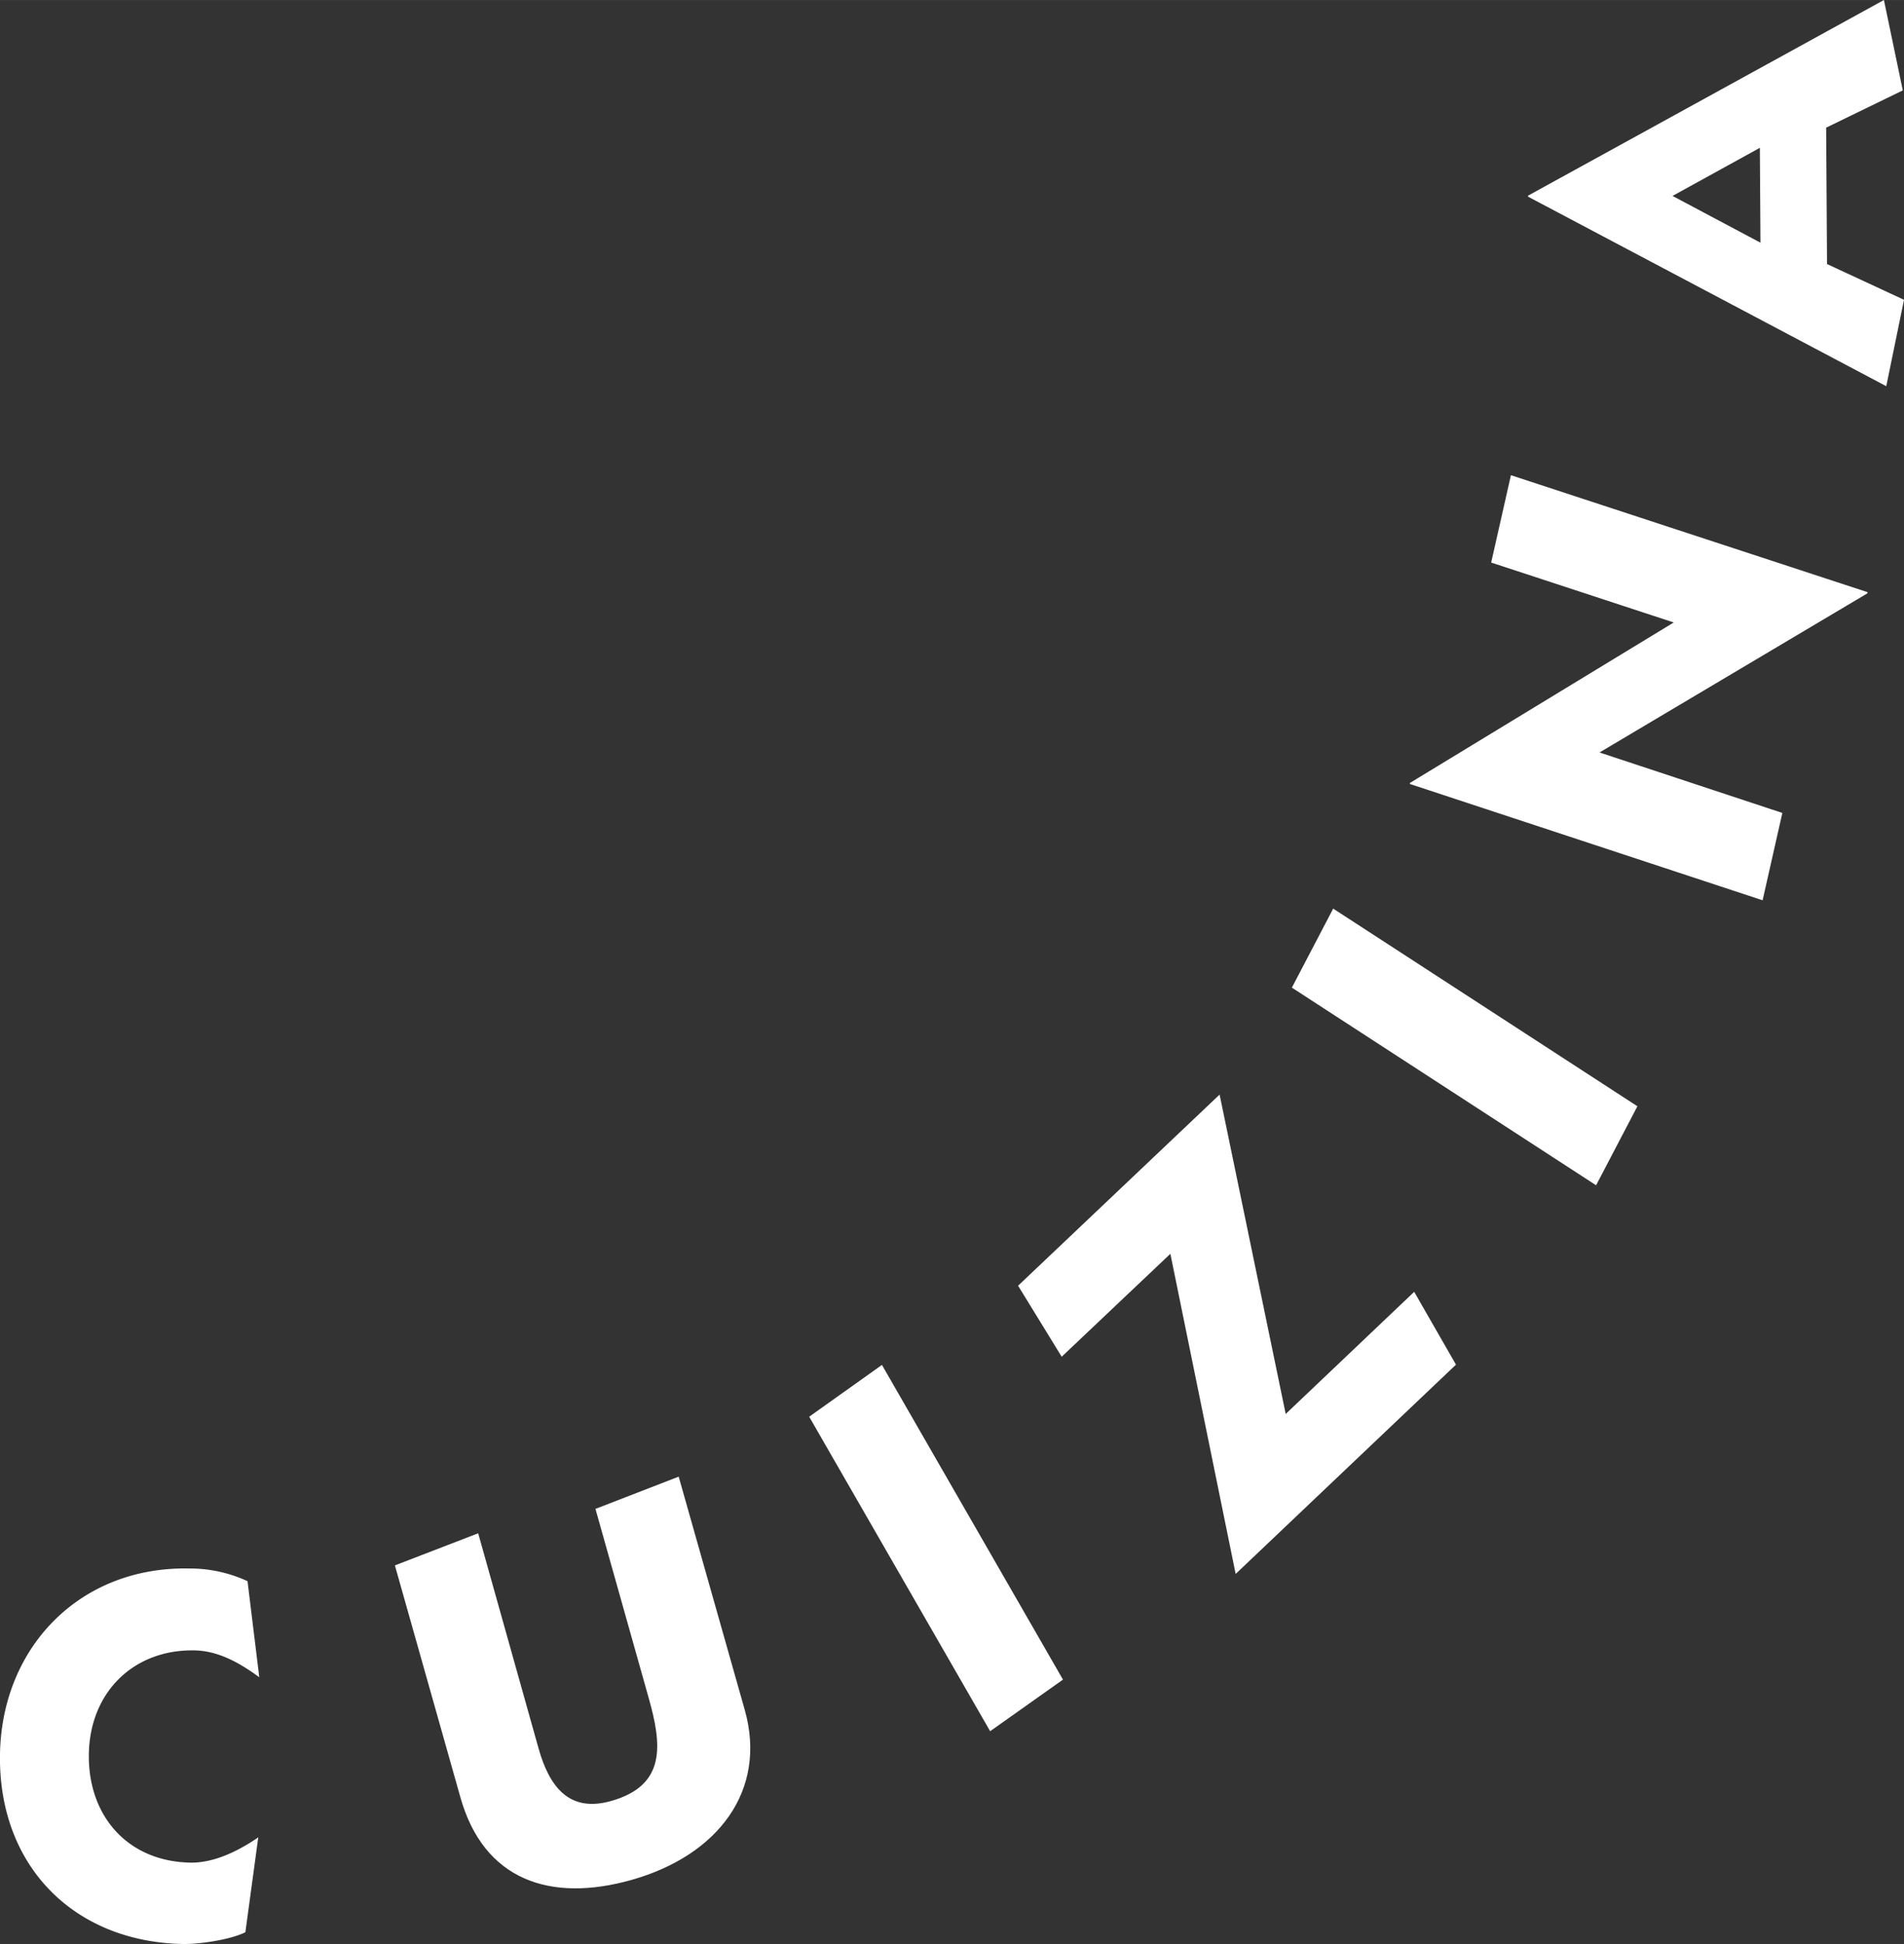 <svg id="Ebene_1" data-name="Ebene 1" xmlns="http://www.w3.org/2000/svg" width="100mm" height="102.08mm" viewBox="0 0 283.46 289.35"><rect x="0" y="0" width="283.46" height="289.35" fill="#333333" stroke="none"/><title>cuizina-logo-inverted</title><path d="M38.6,249.65c-2.84-2.09-6.06-3.94-9.65-4-9-.17-15.53,6.15-15.72,15.34s5.68,16.07,15.1,16.25c3.58.07,7.27-1.8,10.12-3.76l-1.92,14.12c-2.2,1.12-7,1.82-9.38,1.75C10.89,289-.32,277.61,0,261c.32-15.95,12-27.87,28.17-27.54a20.42,20.42,0,0,1,8.68,1.89Z" style="fill:#fff"/><path d="M110.88,254.52c3.38,12-4,21.67-16.88,25.3-12,3.38-22,.12-25.48-12.38L58.79,233l12.4-4.78,9,32.06c1.55,5.47,4.41,9.59,10.78,7.79,8.24-2.32,7.59-8.36,5.59-15.39l-7.91-28.09,12.39-4.8Z" style="fill:#fff"/><path d="M131.3,203.16,158.25,250l-10.84,7.68-26.94-46.81Z" style="fill:#fff"/><path d="M158.06,201.94l-6.49-10.57,30-28.45,9.84,47.54,19.13-18.18,6.22,10.84-32.8,31.15-9.72-47.65Z" style="fill:#fff"/><path d="M198.48,135.24l45.29,29.42-6.15,11.76L192.33,147Z" style="fill:#fff"/><path d="M278,88.32,238.13,112,265.35,121l-2.94,13L209.9,116.69l0-.15,39.28-23.89L222,83.73l2.94-13,53.1,17.41Z" style="fill:#fff"/><path d="M227.49,29.12,280.47,0l2.81,13.45L271.87,19l.13,20.3,11.46,5.32-2.64,12.86L227.49,29.27Zm34.6,7L262,22l-13,7.16Z" style="fill:#fff"/></svg>
